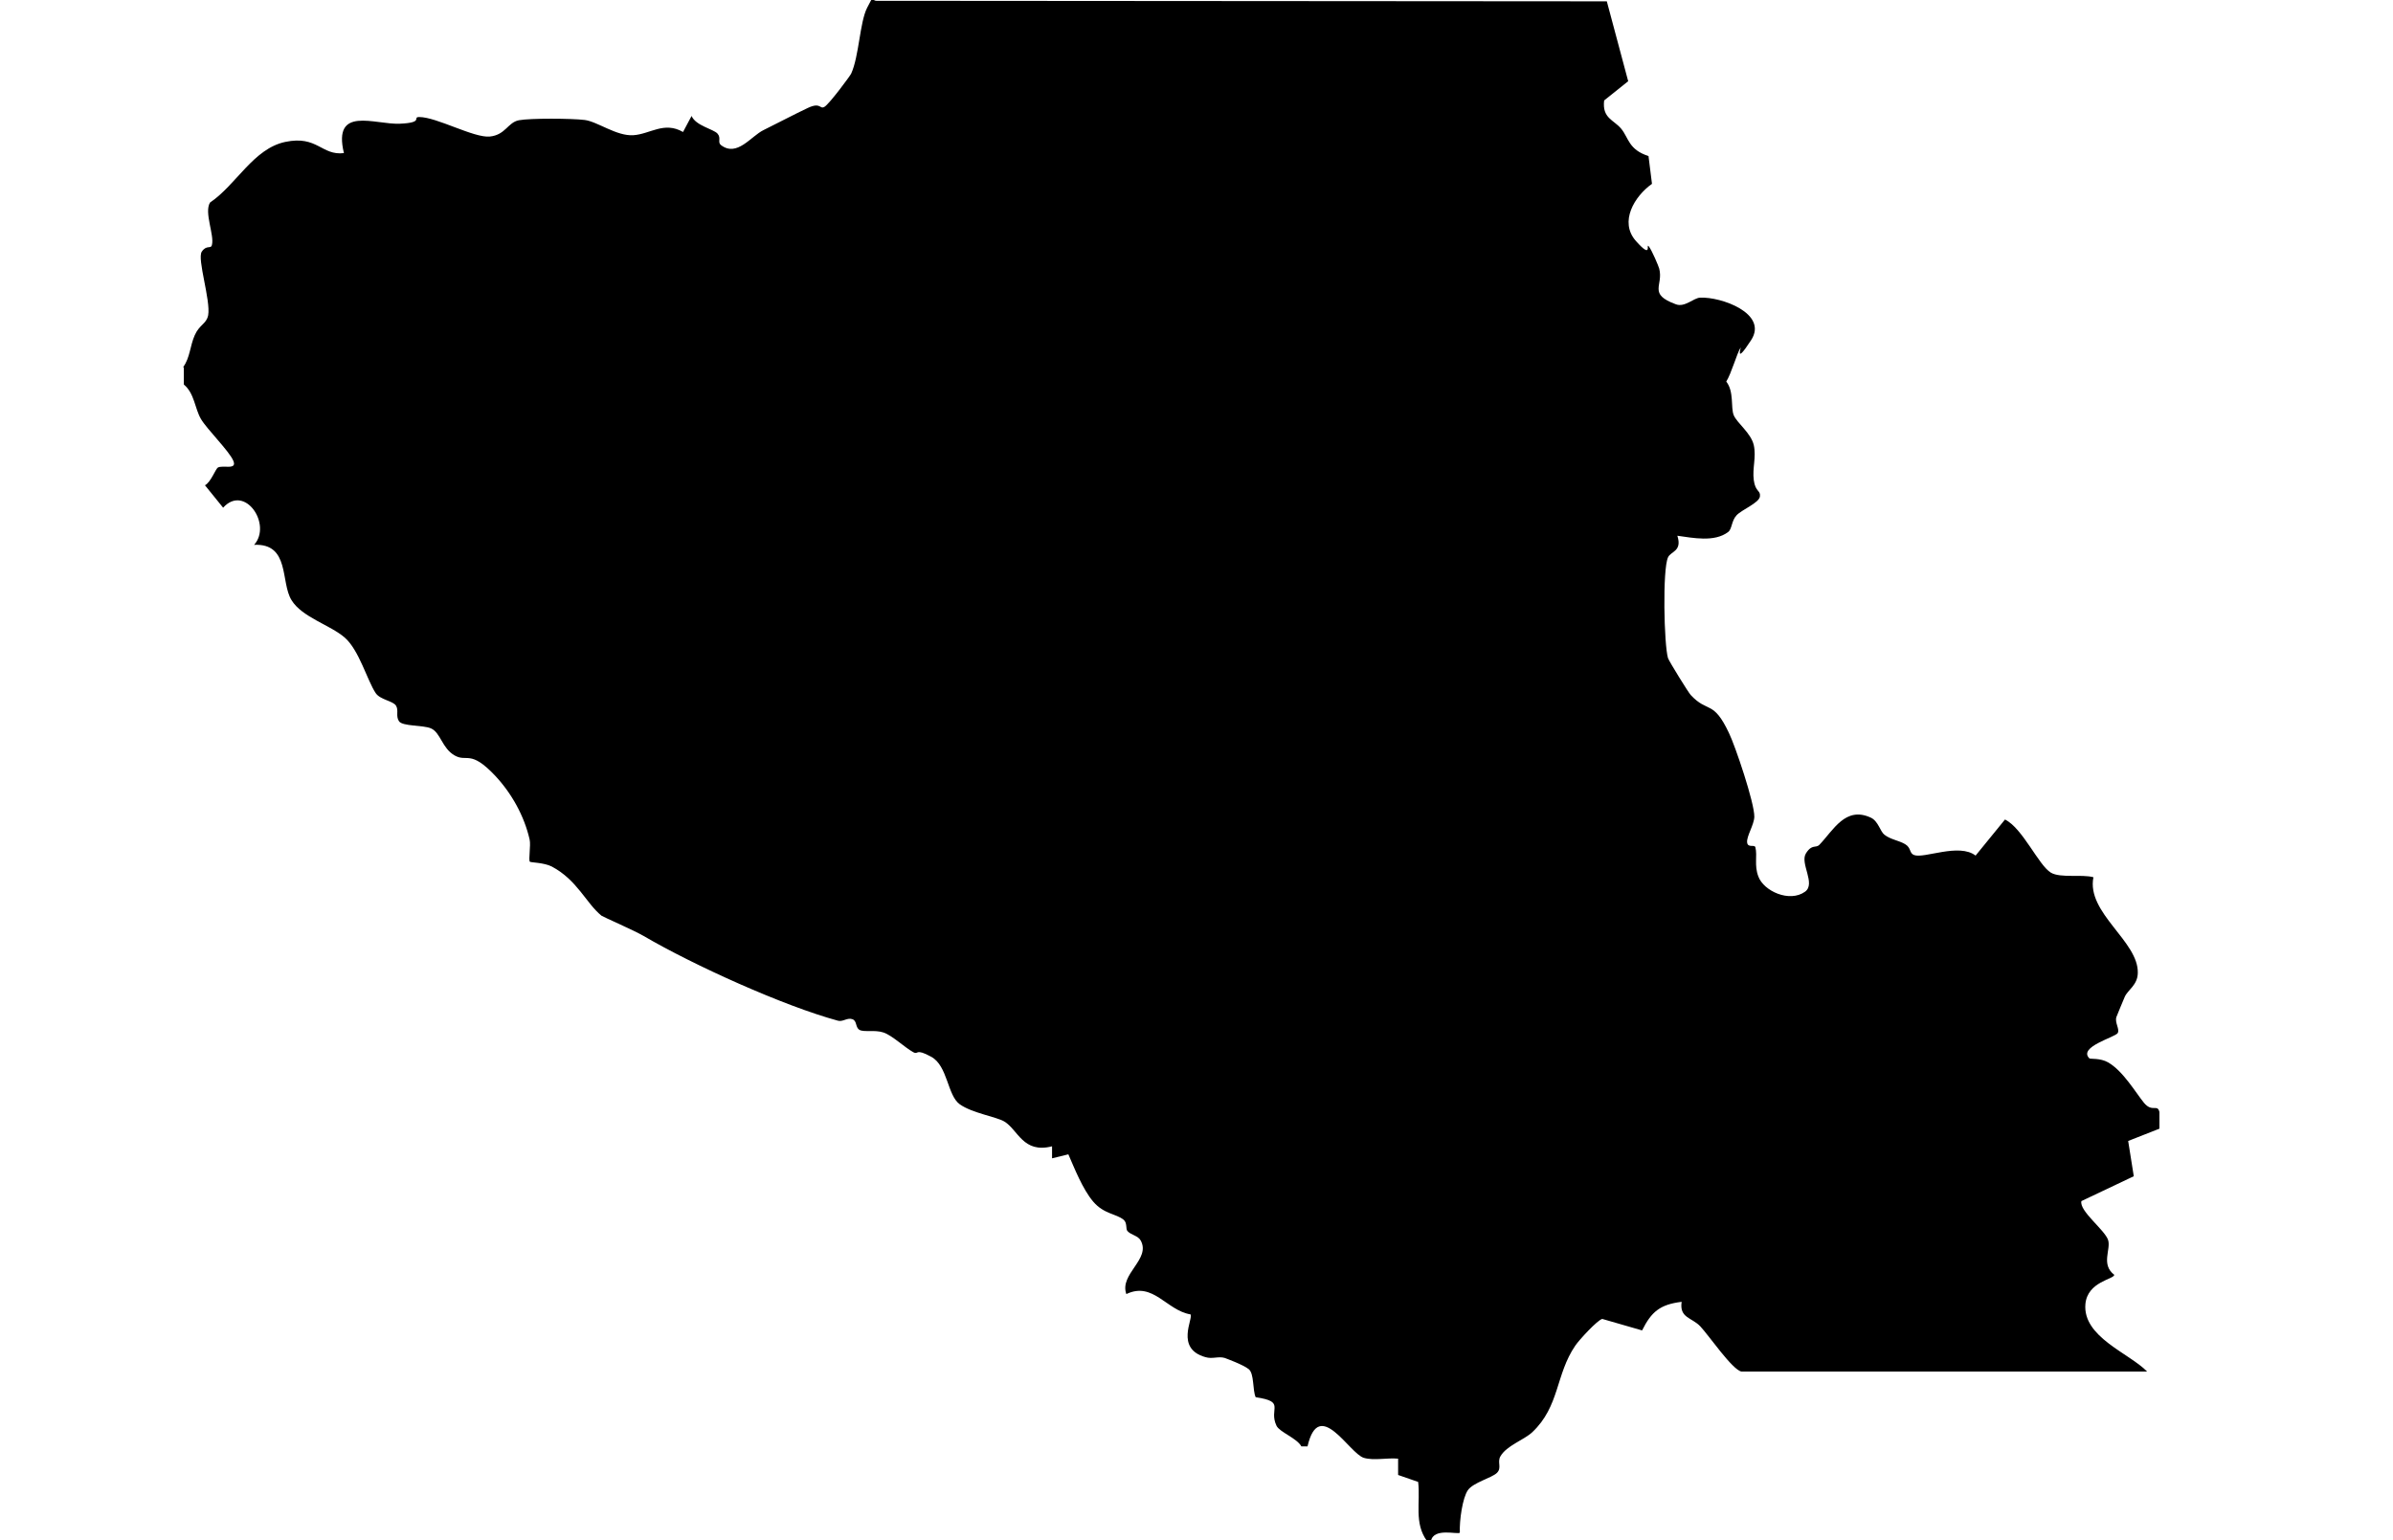 <?xml version="1.0" encoding="UTF-8"?><svg id="a" xmlns="http://www.w3.org/2000/svg" viewBox="0 0 895.5 576.4"><path d="M68.6,137.3c2.5-3.4,2.5-7.9,4.3-11.9s4.3-4.1,5-7.4c1-5.6-4.2-21.1-2.4-23.8s3.4-.9,3.8-2.5c1-3.7-3-12.2-.7-15.9,9.8-6.6,16.2-20.2,28.2-22.7s13.5,5.2,21.9,4.2c-4.3-17.9,11.6-10.6,20.9-11s4.5-2.5,7.3-2.5c6.5,0,20.5,7.9,26.4,7.3s6.7-5.3,10.9-6.1,19.8-.7,24.6-.1,11.9,6.1,18.2,5.7,11.5-5.3,18.6-1.2l3.2-6c1.6,3.7,8.2,4.9,9.7,6.6s-.1,3.2,1.3,4.3c6,4.6,11.2-3.3,15.9-5.6s11.7-6,16.6-8.3,4.4.6,6.2-.4,9.7-11.7,10-12.4c3-6.5,3.2-19.2,6-24.7s1.4-2.6,3.5-2.6l273.3.2,8,29.9-9,7.2c-.8,6.7,3.6,7.2,6.4,10.6s2.7,7.8,10.2,10.2l1.3,10.4c-6.5,4.6-12.4,14.2-6,21.4s3.6.5,4.8,2,3.7,7.5,3.9,8.3c1.7,6.4-4.4,9.5,6.3,13.4,3.3,1.2,6.6-2.4,9-2.5,7.8-.4,25.6,5.9,19.1,15.9s-3.4,2-4,2.9c-1.4,2.3-3.4,9.6-5.3,12.6,3,3.8,1.6,9.7,2.8,12.6s6.5,6.7,7.5,11.2-.6,8.6,0,13.1,2.6,3.7,2.3,6.1-6.7,4.9-8.7,7-1.7,5.2-3.2,6.3c-5.1,3.9-13.2,2.2-19,1.4,1.9,5.9-2.5,5.8-3.5,8.1-2.1,4.5-1.5,32.8,0,37.7.4,1.2,7.7,13,8.5,13.8,6.4,6.9,8.4,1.7,14.3,14.2,2.3,4.7,9.6,26.2,9.5,31.4-.1,3-2.9,7.2-2.7,9.5s2.8.7,3.1,1.9c.8,3.2-.5,6.7,1.1,10.9,2,5.5,11.7,9.9,17.5,5.7,4.1-3-2-10.6.3-14.3s3.7-1.8,5.1-3.3c5.2-5.4,9.7-14.5,19.2-10.1,2.8,1.3,3.5,5.2,5.1,6.4,2.3,1.8,5.3,2.1,7.7,3.5s1.5,3.4,3.4,4.1c3.8,1.4,16.8-4.6,23,.2l11-13.5c6.6,3.2,12.6,17.2,17.2,19.9,3.6,2.1,11.6.5,15.9,1.7-2.7,13.4,17,24,16.6,35.9-.1,4.5-3.8,6.3-4.9,8.9-.7,1.7-2.7,6.4-3.1,7.5-.7,2.1,1.3,4.5.5,6-.9,1.6-15,5.2-10.6,9.5.3.3,4.1-.2,7,1.5,5.6,3.2,10.3,11.3,13.4,15.1s5.1.3,5.8,3.5v6.2l-11.7,4.6,2.1,13.2-19.6,9.3c-.9,3.7,8.8,10.8,10,14.6,1.1,3.5-2.8,9.1,2.3,13-.1,1.7-10,2.5-10.8,10.9-1.1,12.4,16.4,18.4,23.1,25.3h-151.8c-3.4-.6-12.2-13.5-15.4-16.9s-7.9-3.1-7-9.2c-8.1,1-11.3,3.7-14.8,10.7l-14.9-4.3c-1.8.4-8.7,7.9-10.1,10-7.4,10.8-5.8,22.7-16.1,32.4-3.1,2.9-9.6,5-11.9,9-1.3,2.2.6,4.3-1.3,6.2s-8.9,3.6-10.9,6.5-3.2,11.3-3,15.9c-.8.8-9.8-2-10.8,3.1h-1.5c-4.9-6.7-2.4-14.4-3.3-22.1l-7.5-2.6v-6.1c-4.1-.4-9,.8-12.8-.3-5.5-1.6-16.8-23-21.1-4.3h-2.3c-1.7-3.1-8.1-5.3-9.3-7.7-3.1-6.5,3.7-9-7.8-10.7-1.2-2.6-.5-8.8-2.6-10.5s-8.5-4-9-4.2c-2.4-.7-4.6.5-7.2-.3-11.5-3.2-4.4-14.6-5.6-16-9-1.5-14-12.4-24-7.6-2.7-7.5,9.2-13,5.4-20-1-1.9-3.7-2.1-5-3.6-.7-.8,0-3-1.4-4.2-2.8-2.3-7.4-2.1-11.4-6.8s-7.1-12.7-9.3-17.7l-6.1,1.5v-4.5c-10.9,2.8-12.7-6.2-17.9-9.3-3.1-1.8-11.9-3.1-16.6-6.4s-4.5-14.4-10.7-17.8-4.7-.6-6.7-1.7c-3.4-1.9-7.9-6.3-11.2-7.4s-7.4,0-9-1-.8-3.4-2.7-4-3.5,1.1-5.3.6c-20.3-5.5-54.1-20.8-72.7-31.7-4-2.3-15.1-7.1-15.8-7.6-5.8-4.7-9-13.3-18.6-18.4-2.9-1.5-8-1.5-8.2-1.8-.6-.6.4-6.1-.1-8.3-2-8.8-6.7-17.3-13-24-9.3-9.8-10.4-4.8-15.1-7.5s-5.2-8.5-8.8-10.1c-2.9-1.3-10.7-.7-12-2.7s0-4-1.1-5.8-5.9-2.2-7.6-4.7c-3.2-4.8-6.2-16.1-11.6-20.8s-16-7.6-19.9-14c-4.2-6.7-.5-21.3-14-20.7,6.8-7.6-3.5-22.9-11.6-13.9l-6.8-8.4c2.1-1,4-6.1,4.8-6.6,1.8-1.1,7.4,1.1,5.8-2.6s-9.8-11.7-12.1-15.6-2.4-9.6-6.4-12.9v-6.2Z"/></svg>